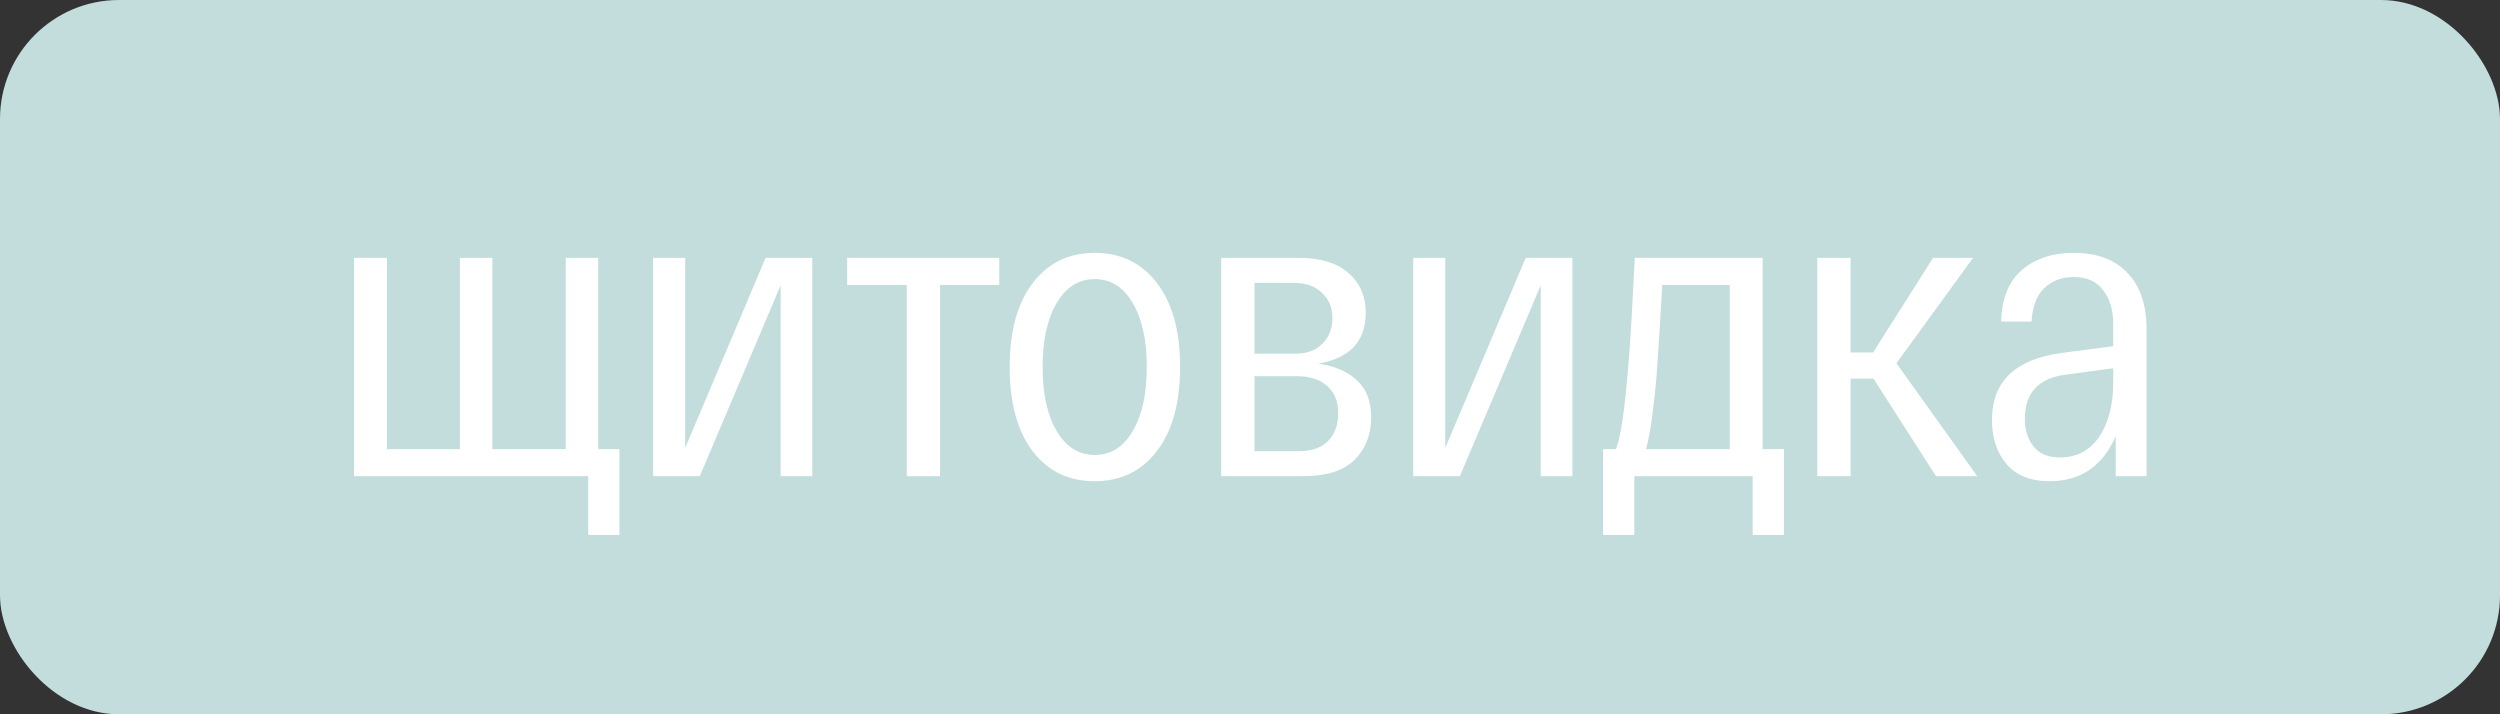<?xml version="1.0" encoding="UTF-8"?> <svg xmlns="http://www.w3.org/2000/svg" width="84" height="24" viewBox="0 0 84 24" fill="none"><rect x="0" y="0" width="84" height="24" fill="#333333" stroke="none"/> <rect width="84" height="24" rx="4" fill="#C2DDDC"></rect> <path d="M20.1 15.09H20.814V17.974H19.764V16H11.896V8.664H13.002V15.09H15.452V8.664H16.544V15.09H19.008V8.664H20.1V15.09ZM25.725 8.664H27.293V16H26.229V9.588L23.513 16H21.945V8.664H23.023V15.048L25.725 8.664ZM33.575 8.664V9.574H31.587V16H30.467V9.574H28.465V8.664H33.575ZM34.696 15.16C34.182 14.479 33.925 13.536 33.925 12.332C33.925 11.128 34.182 10.19 34.696 9.518C35.209 8.837 35.904 8.496 36.782 8.496C37.659 8.496 38.354 8.832 38.867 9.504C39.39 10.176 39.651 11.119 39.651 12.332C39.651 13.545 39.39 14.488 38.867 15.16C38.354 15.832 37.659 16.168 36.782 16.168C35.904 16.168 35.209 15.832 34.696 15.16ZM35.508 10.176C35.19 10.708 35.032 11.427 35.032 12.332C35.032 13.237 35.19 13.956 35.508 14.488C35.825 15.02 36.249 15.286 36.782 15.286C37.323 15.286 37.748 15.02 38.056 14.488C38.373 13.956 38.532 13.237 38.532 12.332C38.532 11.427 38.373 10.708 38.056 10.176C37.748 9.644 37.323 9.378 36.782 9.378C36.249 9.378 35.825 9.644 35.508 10.176ZM44.293 12.22C44.843 12.295 45.277 12.481 45.595 12.78C45.912 13.069 46.071 13.485 46.071 14.026C46.071 14.605 45.884 15.081 45.511 15.454C45.137 15.818 44.563 16 43.789 16H41.031V8.664H43.649C44.367 8.664 44.918 8.832 45.301 9.168C45.693 9.504 45.889 9.952 45.889 10.512C45.889 11.464 45.357 12.033 44.293 12.22ZM44.769 10.694C44.769 10.339 44.652 10.055 44.419 9.84C44.195 9.616 43.877 9.504 43.467 9.504H42.151V11.884H43.523C43.915 11.884 44.218 11.772 44.433 11.548C44.657 11.324 44.769 11.039 44.769 10.694ZM43.635 15.16C44.073 15.16 44.405 15.043 44.629 14.81C44.853 14.577 44.965 14.269 44.965 13.886C44.965 13.494 44.843 13.191 44.601 12.976C44.358 12.752 44.013 12.64 43.565 12.64H42.151V15.16H43.635ZM51.264 8.664H52.832V16H51.768V9.588L49.052 16H47.484V8.664H48.562V15.048L51.264 8.664ZM59.226 15.09H59.94V17.974H58.89V16H54.914V17.974H53.864V15.09H54.298C54.541 14.465 54.737 12.593 54.886 9.476C54.905 9.121 54.919 8.851 54.928 8.664H59.226V15.09ZM55.852 9.574C55.787 10.722 55.736 11.557 55.698 12.08C55.67 12.593 55.619 13.144 55.544 13.732C55.479 14.311 55.4 14.763 55.306 15.09H58.12V9.574H55.852ZM65.05 16L62.95 12.724H62.18V16H61.06V8.664H62.18V11.842H62.936L64.952 8.664H66.296L63.72 12.206L66.436 16H65.05ZM69.674 8.496C70.458 8.496 71.06 8.72 71.48 9.168C71.909 9.607 72.124 10.237 72.124 11.058V16H71.088V14.656C70.649 15.664 69.907 16.168 68.862 16.168C68.227 16.168 67.747 15.977 67.42 15.594C67.093 15.211 66.93 14.717 66.93 14.11C66.93 12.813 67.719 12.061 69.296 11.856L71.004 11.632V10.876C71.004 10.419 70.892 10.045 70.668 9.756C70.453 9.457 70.122 9.308 69.674 9.308C69.273 9.308 68.941 9.434 68.68 9.686C68.428 9.938 68.288 10.311 68.26 10.806H67.238C67.257 10.031 67.49 9.453 67.938 9.07C68.386 8.687 68.965 8.496 69.674 8.496ZM69.212 15.37C69.772 15.37 70.211 15.141 70.528 14.684C70.845 14.217 71.004 13.601 71.004 12.836V12.374L69.436 12.584C68.503 12.696 68.036 13.191 68.036 14.068C68.036 14.451 68.134 14.763 68.33 15.006C68.526 15.249 68.82 15.37 69.212 15.37Z" fill="white"></path> </svg> 